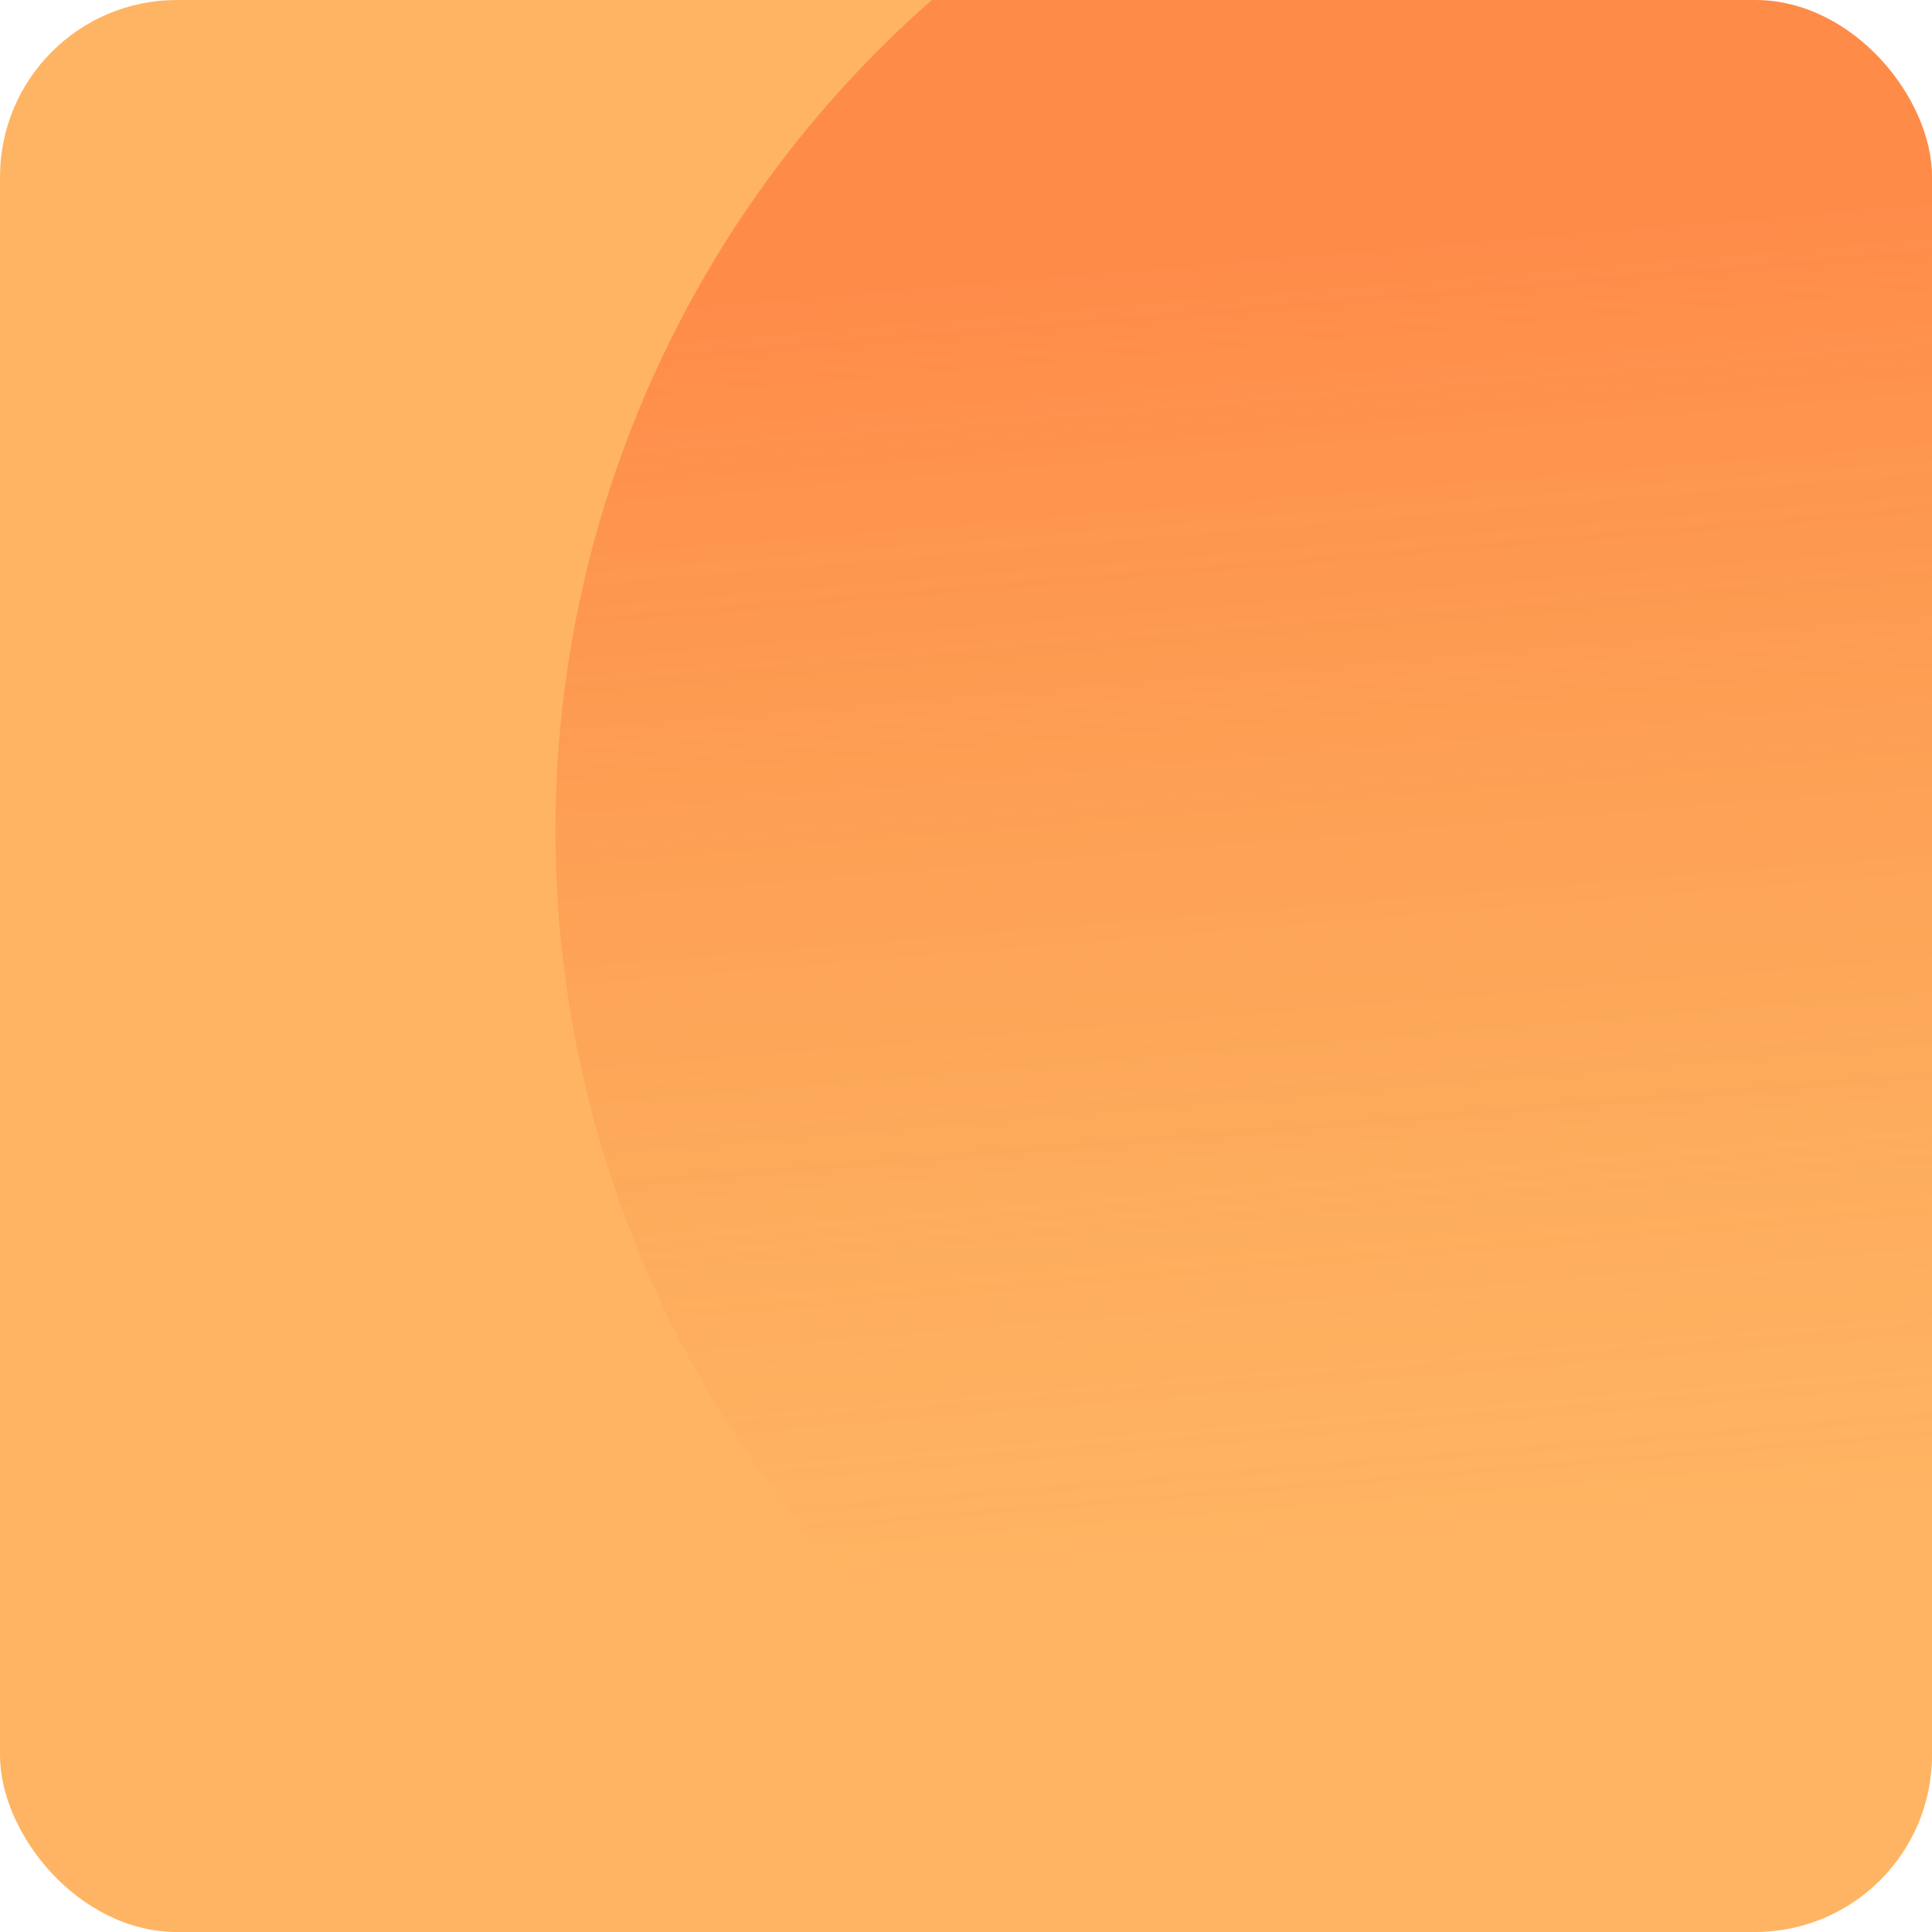 <?xml version="1.0" encoding="UTF-8"?> <svg xmlns="http://www.w3.org/2000/svg" width="284" height="284" viewBox="0 0 284 284" fill="none"> <g clip-path="url(#clip0_262_356)"> <path d="M0 26C0 11.641 11.641 0 26 0H258C272.359 0 284 11.641 284 26V258C284 272.359 272.359 284 258 284H26C11.641 284 0 272.359 0 258V26Z" fill="#FFB463"></path> <circle opacity="0.3" cx="244.151" cy="122.151" r="162.5" transform="rotate(24.425 244.151 122.151)" fill="url(#paint0_linear_262_356)"></circle> </g> <defs> <linearGradient id="paint0_linear_262_356" x1="206.151" y1="39.151" x2="299.651" y2="206.651" gradientUnits="userSpaceOnUse"> <stop stop-color="#FF2A0D"></stop> <stop offset="1" stop-color="#E55E18" stop-opacity="0"></stop> </linearGradient> <clipPath id="clip0_262_356"> <rect width="284" height="284" rx="26" fill="white"></rect> </clipPath> </defs> </svg> 